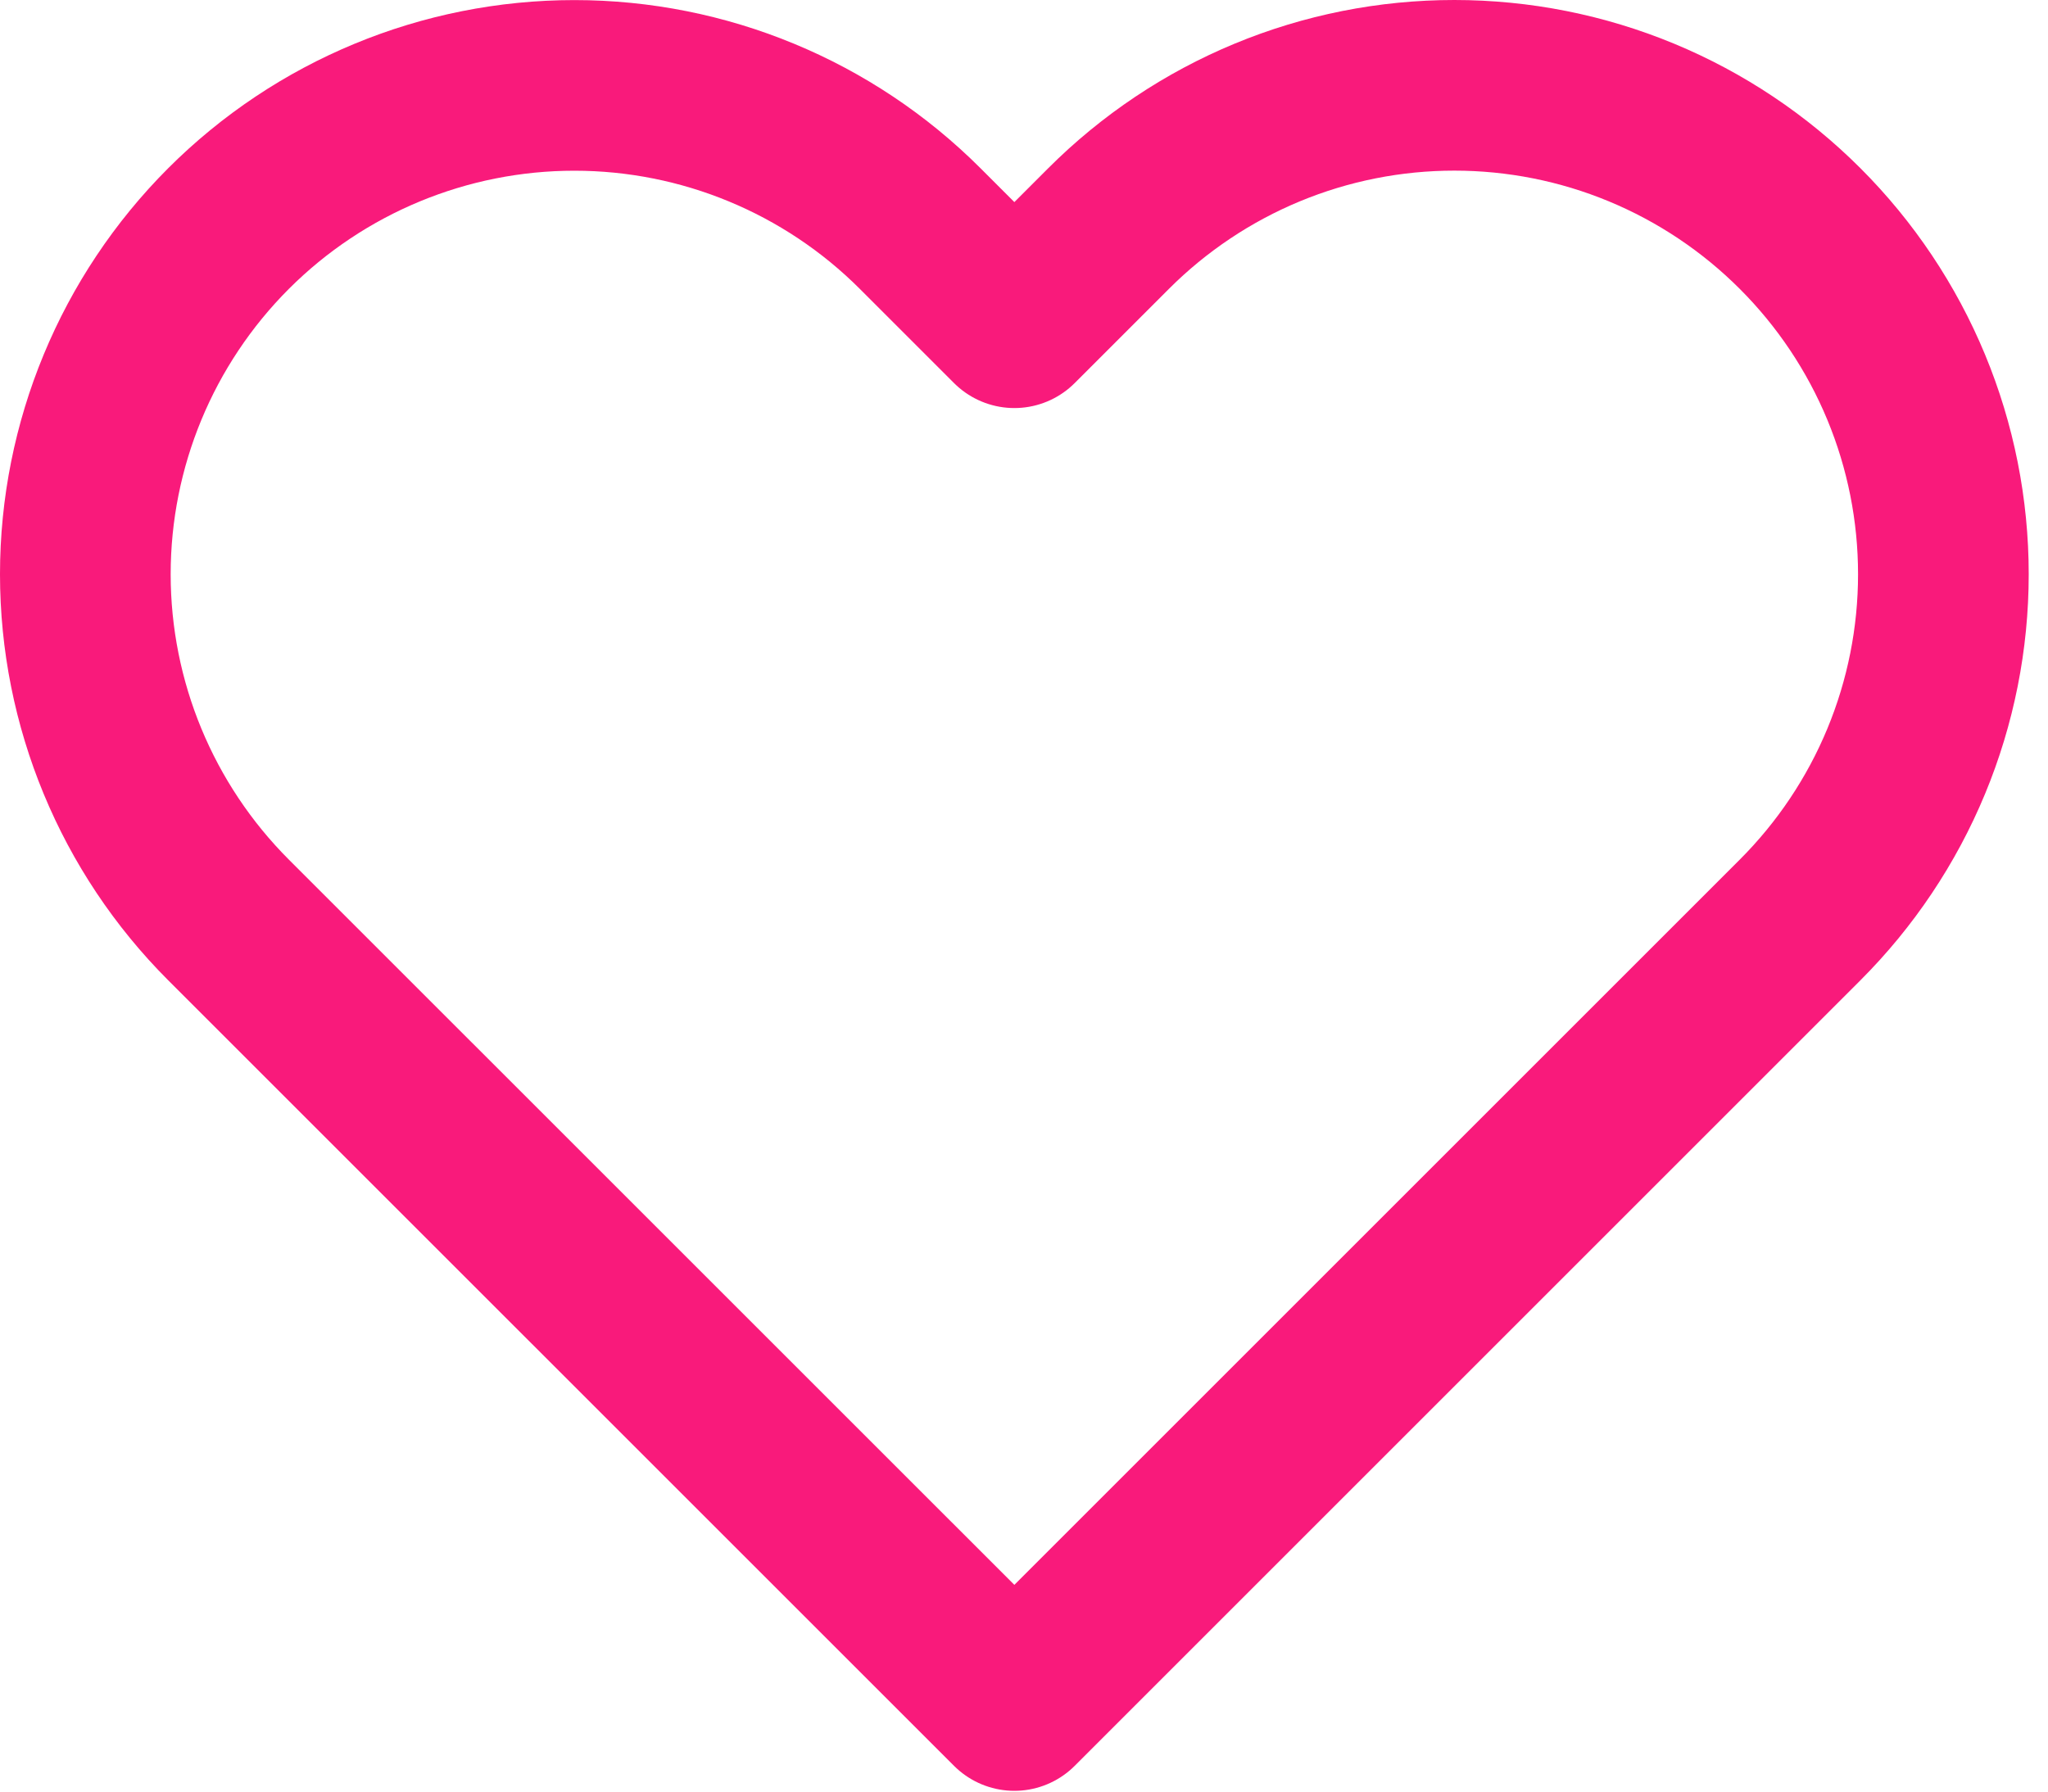 <?xml version="1.0" encoding="utf-8"?>
<svg xmlns="http://www.w3.org/2000/svg" fill="none" height="100%" overflow="visible" preserveAspectRatio="none" style="display: block;" viewBox="0 0 24 21" width="100%">
<path d="M21.095 2.679C20.563 2.147 19.931 1.724 19.236 1.436C18.541 1.148 17.796 1 17.043 1C16.29 1 15.545 1.148 14.85 1.436C14.155 1.724 13.523 2.147 12.991 2.679L11.887 3.783L10.783 2.679C9.708 1.604 8.25 1.001 6.731 1.001C5.211 1.001 3.753 1.604 2.678 2.679C1.604 3.754 1 5.211 1 6.731C1 8.251 1.604 9.708 2.678 10.783L11.887 19.991L21.095 10.783C21.627 10.251 22.05 9.619 22.338 8.924C22.626 8.229 22.774 7.484 22.774 6.731C22.774 5.978 22.626 5.233 22.338 4.538C22.05 3.843 21.627 3.211 21.095 2.679Z" id="Icon" stroke="#F91A7B" stroke-linecap="round" stroke-linejoin="round" stroke-width="2"/>
</svg>